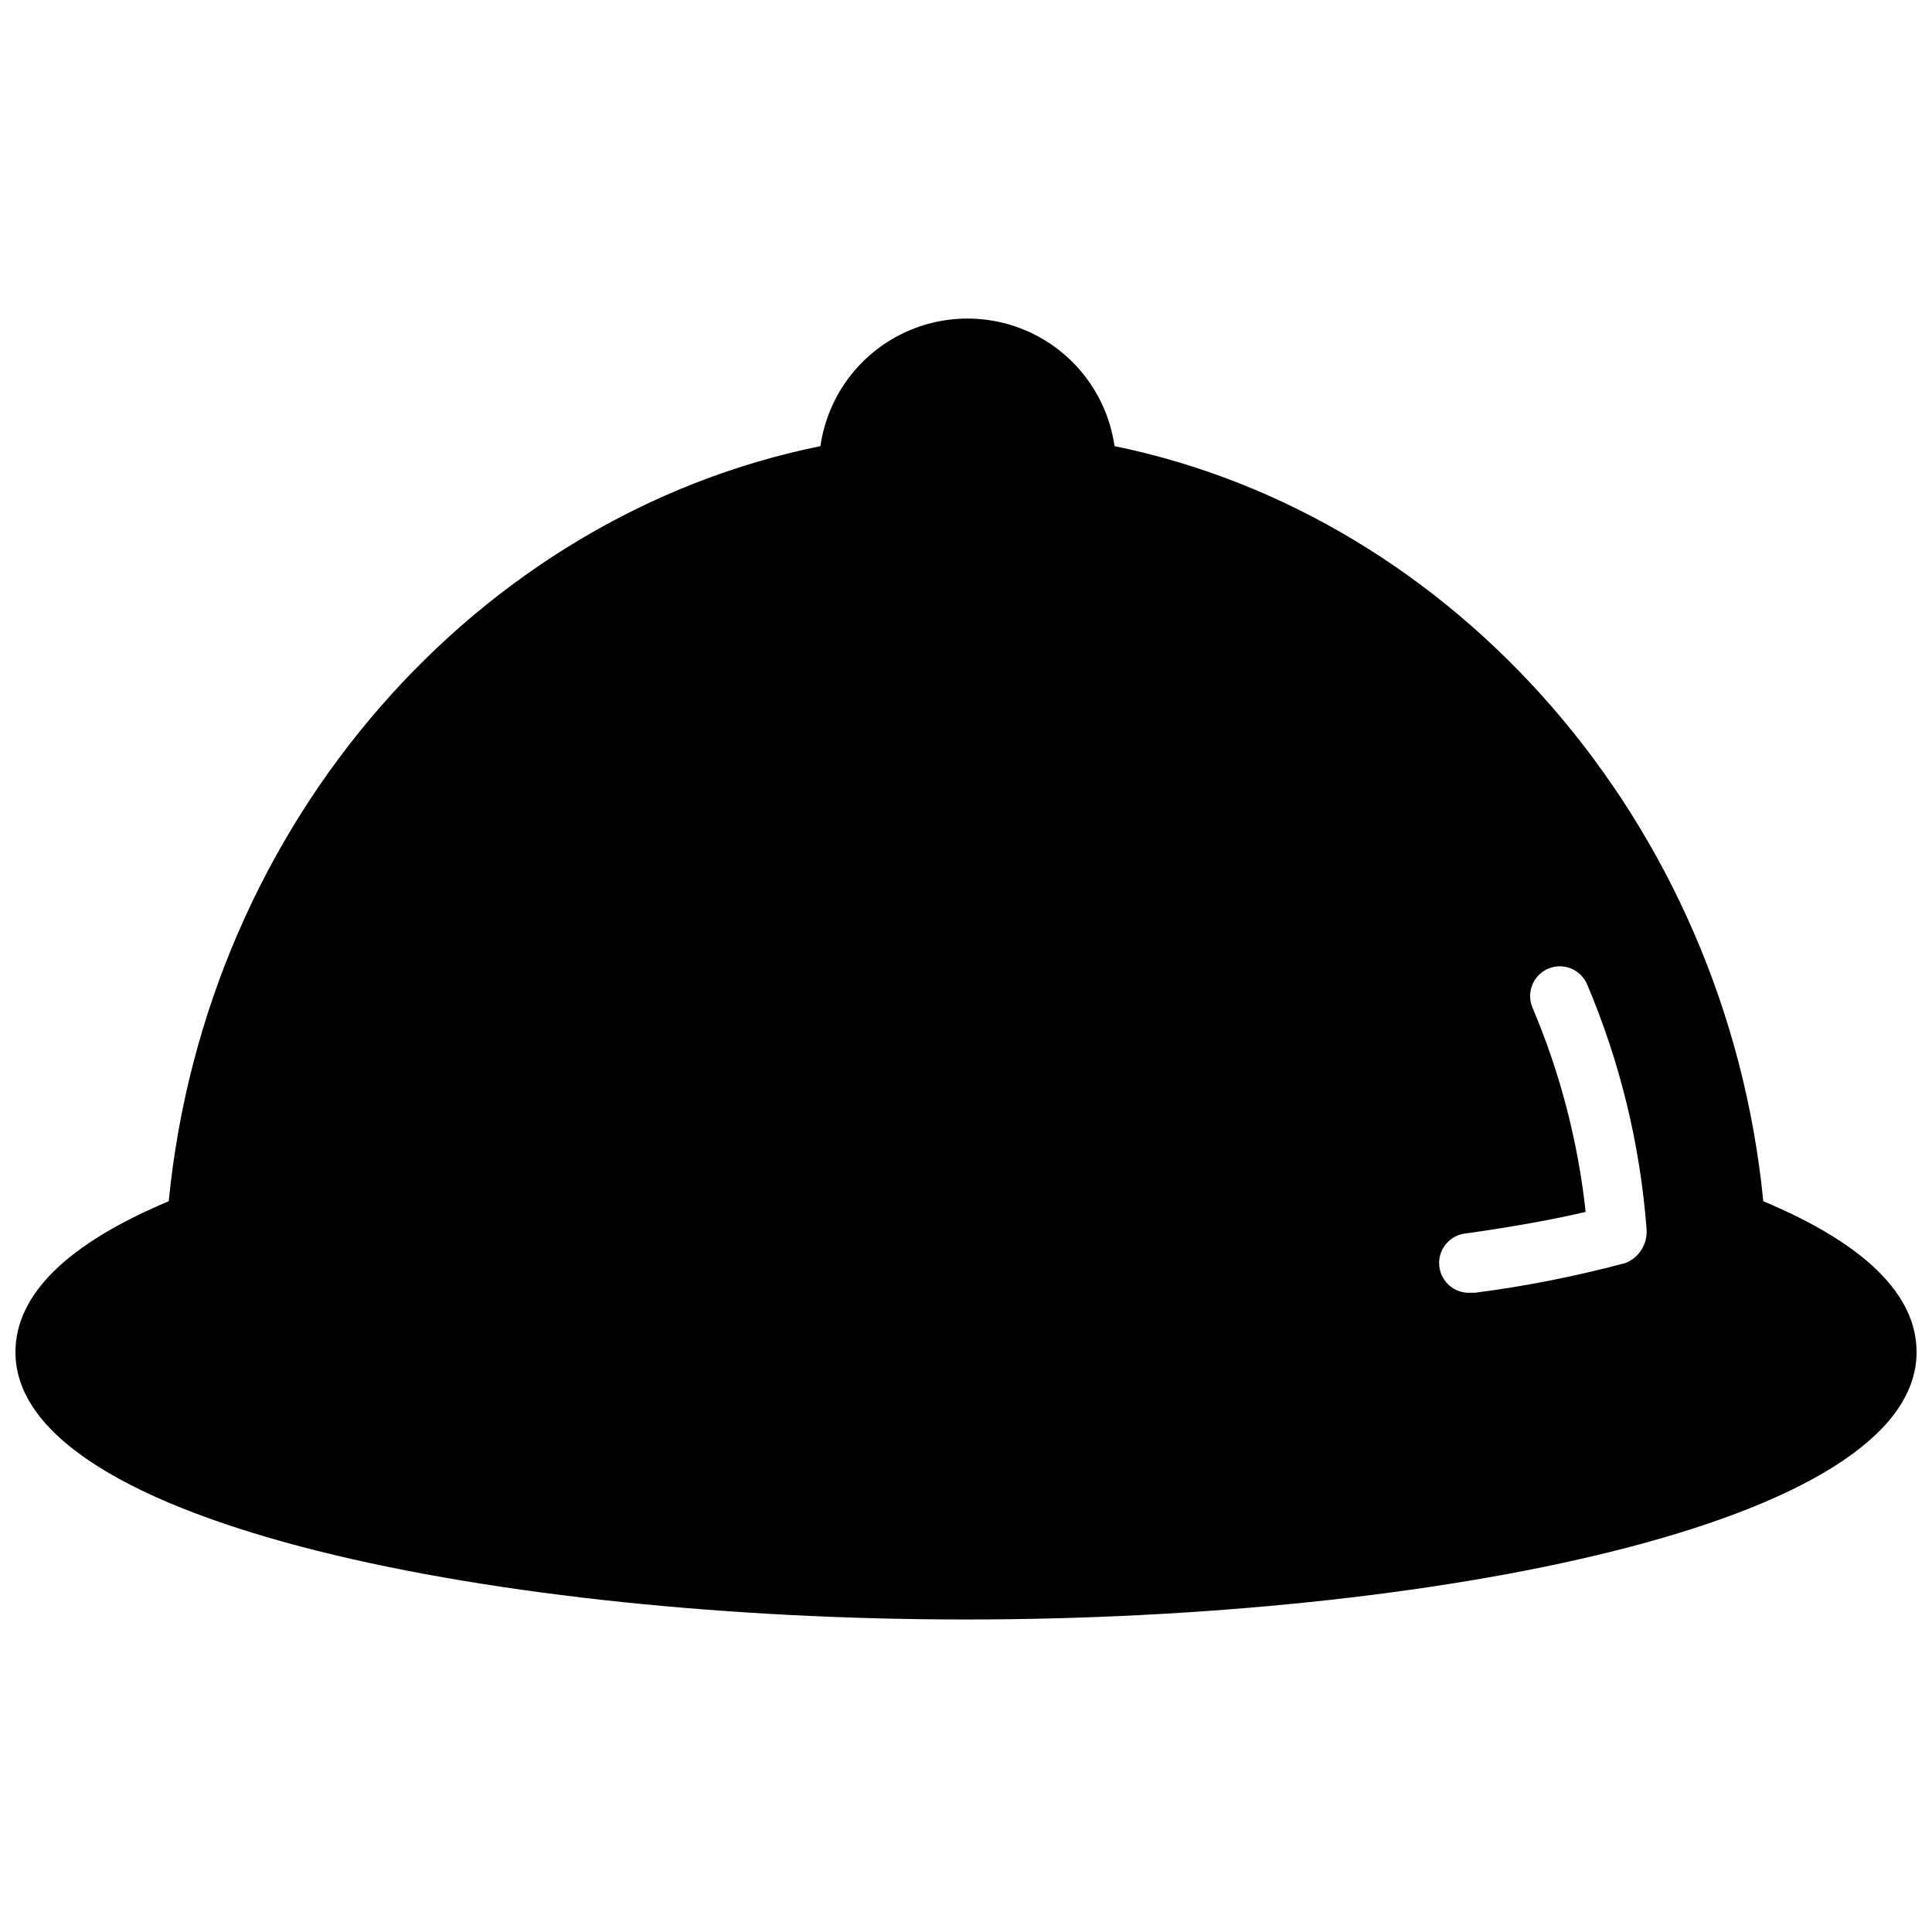 <?xml version="1.0" encoding="UTF-8"?>
<!-- Uploaded to: ICON Repo, www.iconrepo.com, Generator: ICON Repo Mixer Tools -->
<svg width="800px" height="800px" version="1.1" viewBox="144 144 512 512" xmlns="http://www.w3.org/2000/svg">
 <defs>
  <clipPath id="a">
   <path d="m148.09 228h503.81v346h-503.81z"/>
  </clipPath>
 </defs>
 <g clip-path="url(#a)">
  <path d="m611.29 462.34c-9.922-100.68-81.871-181.68-171.93-200.11-1.797-12.617-9.594-23.582-20.918-29.426-11.324-5.844-24.777-5.844-36.102 0-11.324 5.844-19.117 16.809-20.914 29.426-90.922 18.422-162.79 99.422-172.71 200.11-26.844 11.258-40.621 24.719-40.621 39.992 0 46.051 129.81 70.848 251.91 70.848 122.09 0 251.91-24.797 251.91-70.848-0.004-15.273-13.777-28.734-40.621-39.992zm-78.562 8.504c12.203-1.73 23.066-3.699 31.488-5.668h-0.004c-2.019-18.648-6.766-36.895-14.09-54.16-1.691-4 0.176-8.613 4.172-10.312 4-1.691 8.617 0.176 10.312 4.172 8.738 20.598 14.055 42.48 15.746 64.785 0.344 3.926-1.93 7.606-5.59 9.055-13.09 3.5-26.395 6.133-39.832 7.871h-1.102c-4.348 0.305-8.121-2.973-8.426-7.32-0.305-4.348 2.977-8.117 7.324-8.422z"/>
 </g>
</svg>